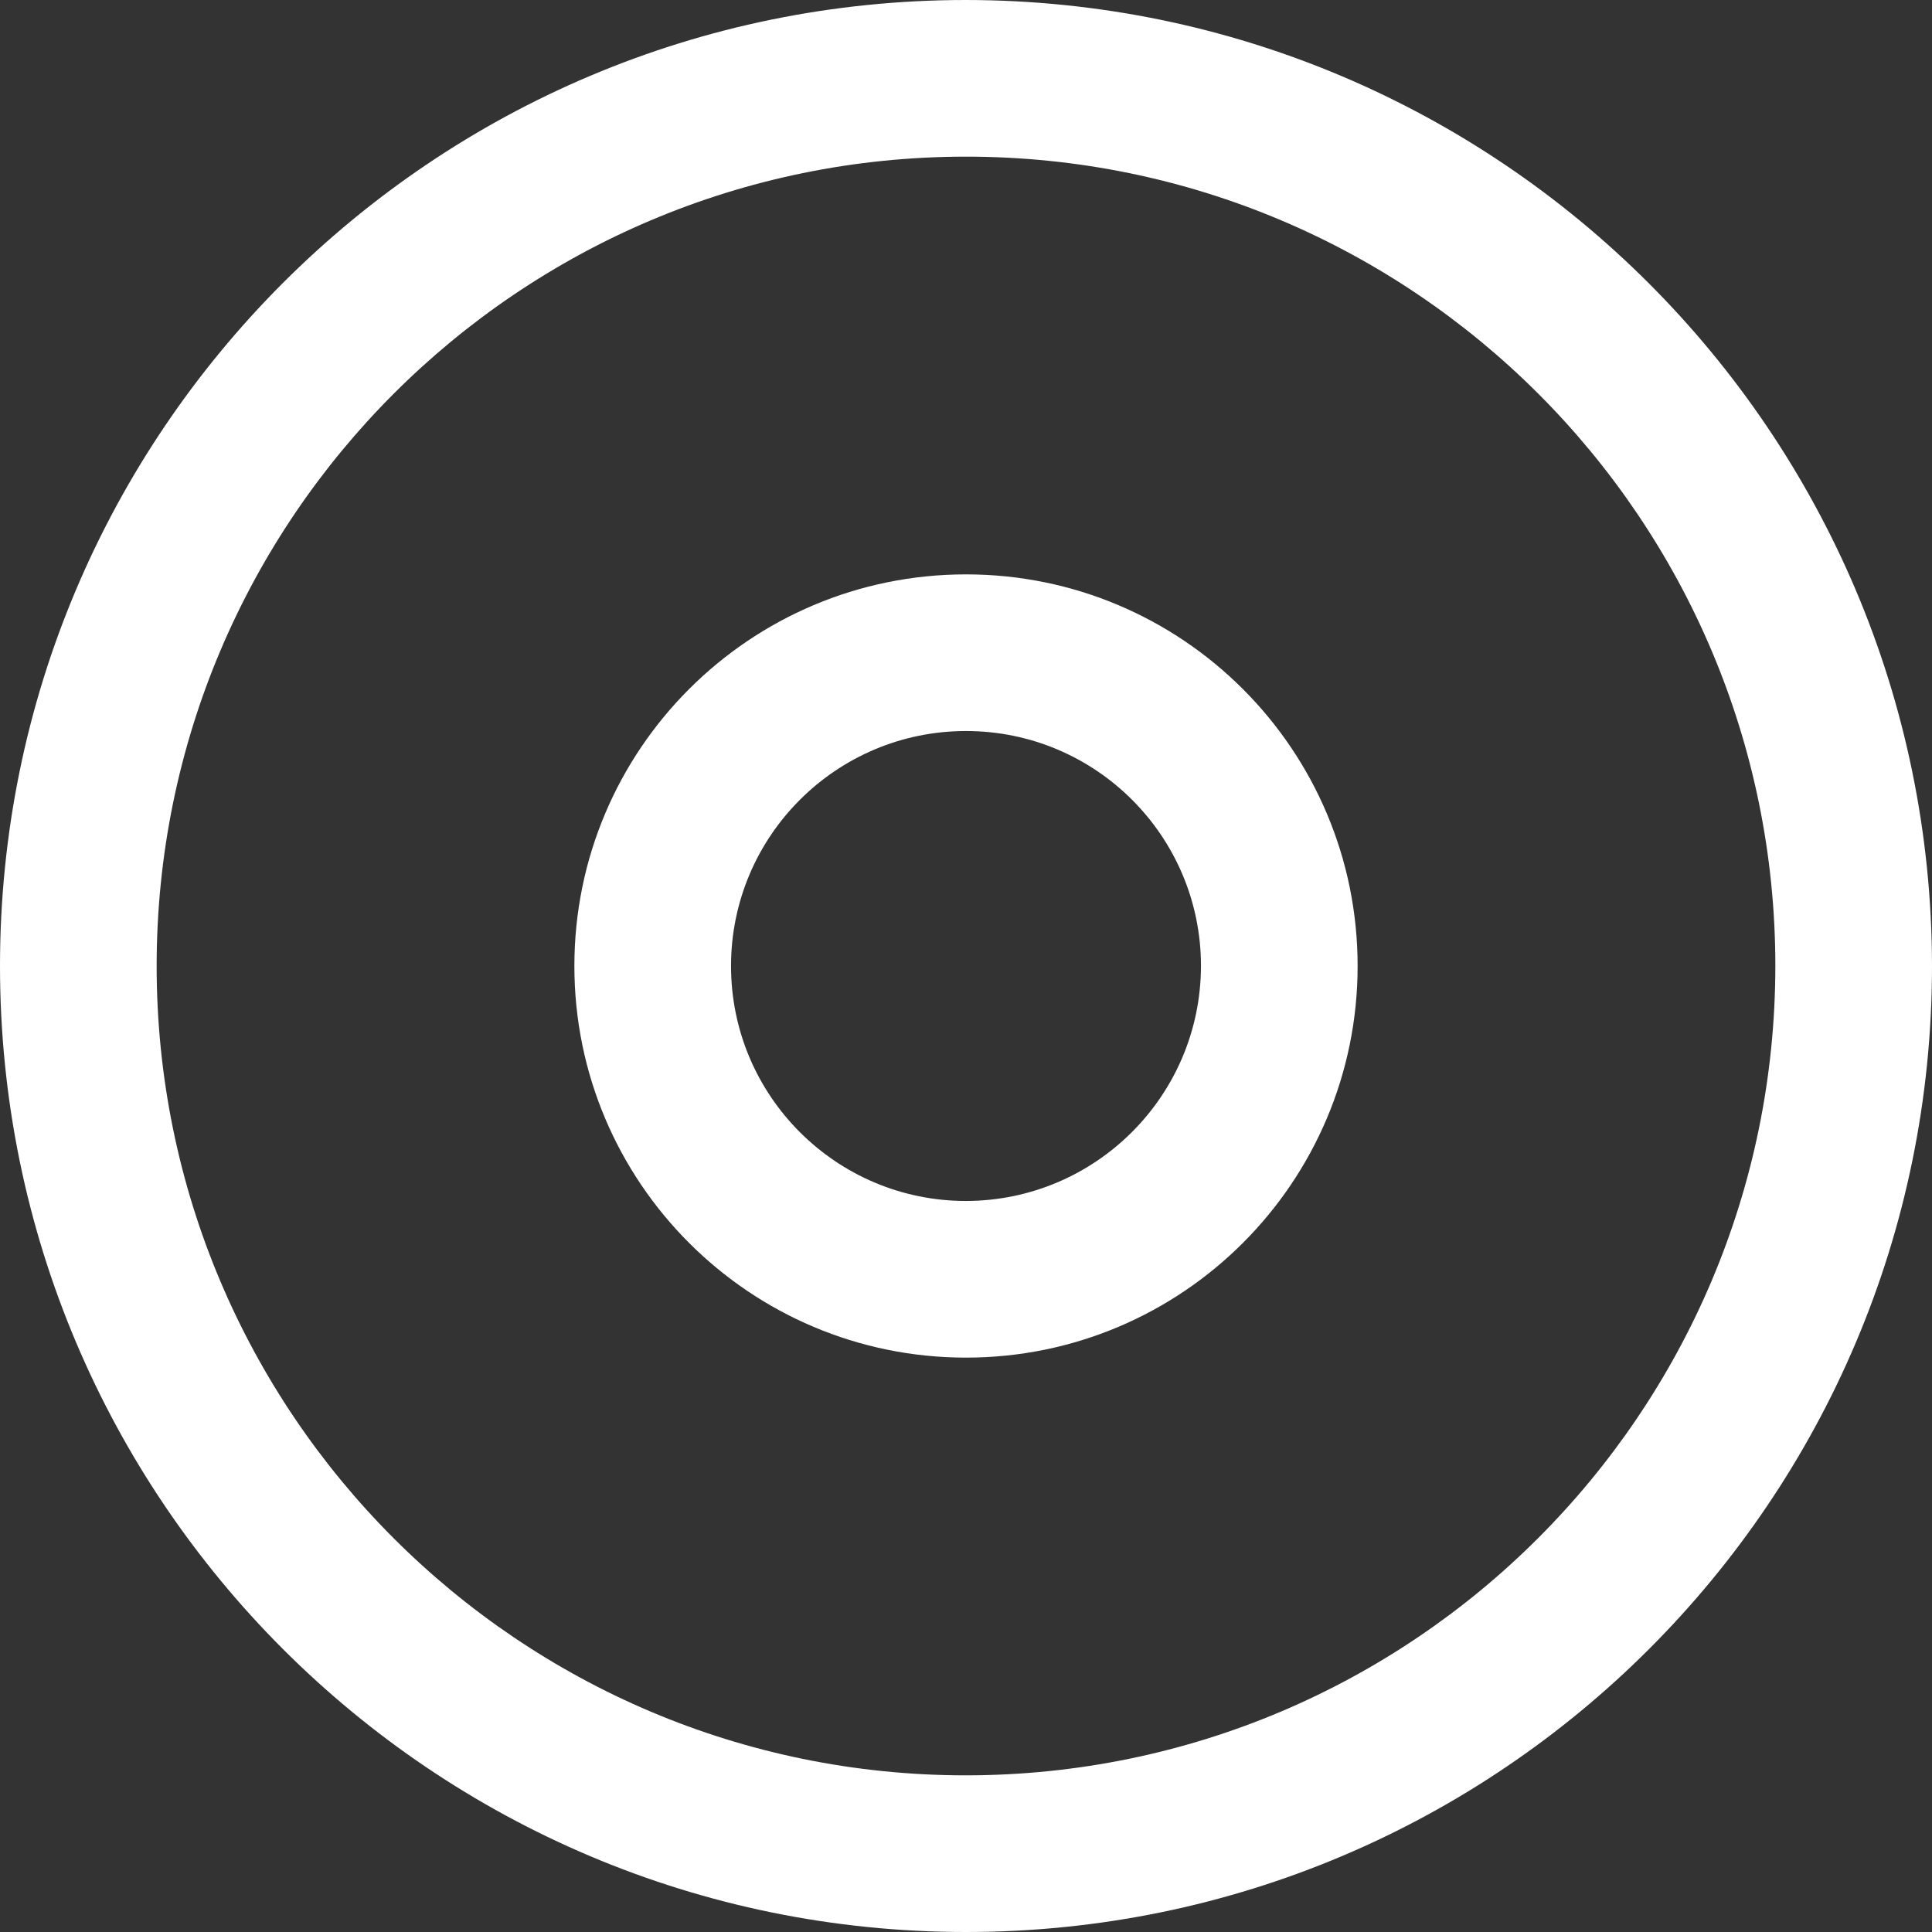 <?xml version="1.0" encoding="utf-8"?>
<!-- Generator: Adobe Illustrator 24.2.1, SVG Export Plug-In . SVG Version: 6.00 Build 0)  -->
<svg version="1.1" id="Calque_1" xmlns="http://www.w3.org/2000/svg" xmlns:xlink="http://www.w3.org/1999/xlink" x="0px" y="0px"
	 width="37px" height="37px" viewBox="0 0 37 37" style="enable-background:new 0 0 37 37;" xml:space="preserve">
<rect x="0" y="0" width="37" height="37" fill="#333333" stroke="none"/>
<style type="text/css">
	.st0{fill:#FFFFFF;}
</style>
<g id="fisheye">
	<g id="Ellipse_645">
		<path class="st0" d="M18.5,0C8.283,0,0,8.283,0,18.5S8.283,37,18.5,37S37,28.717,37,18.5C36.989,8.287,28.713,0.011,18.5,0z
			 M18.5,34C9.94,34,3,27.06,3,18.5S9.94,3,18.5,3S34,9.94,34,18.5C33.994,27.058,27.058,33.994,18.5,34z"/>
		<path class="st0" d="M18.5,11c-4.142,0-7.5,3.358-7.5,7.5s3.358,7.5,7.5,7.5s7.5-3.358,7.5-7.5S22.642,11,18.5,11z M18.5,23
			c-2.485,0-4.5-2.015-4.5-4.5s2.015-4.5,4.5-4.5s4.5,2.015,4.5,4.5C22.995,20.983,20.983,22.995,18.5,23z"/>
	</g>
</g>
</svg>
